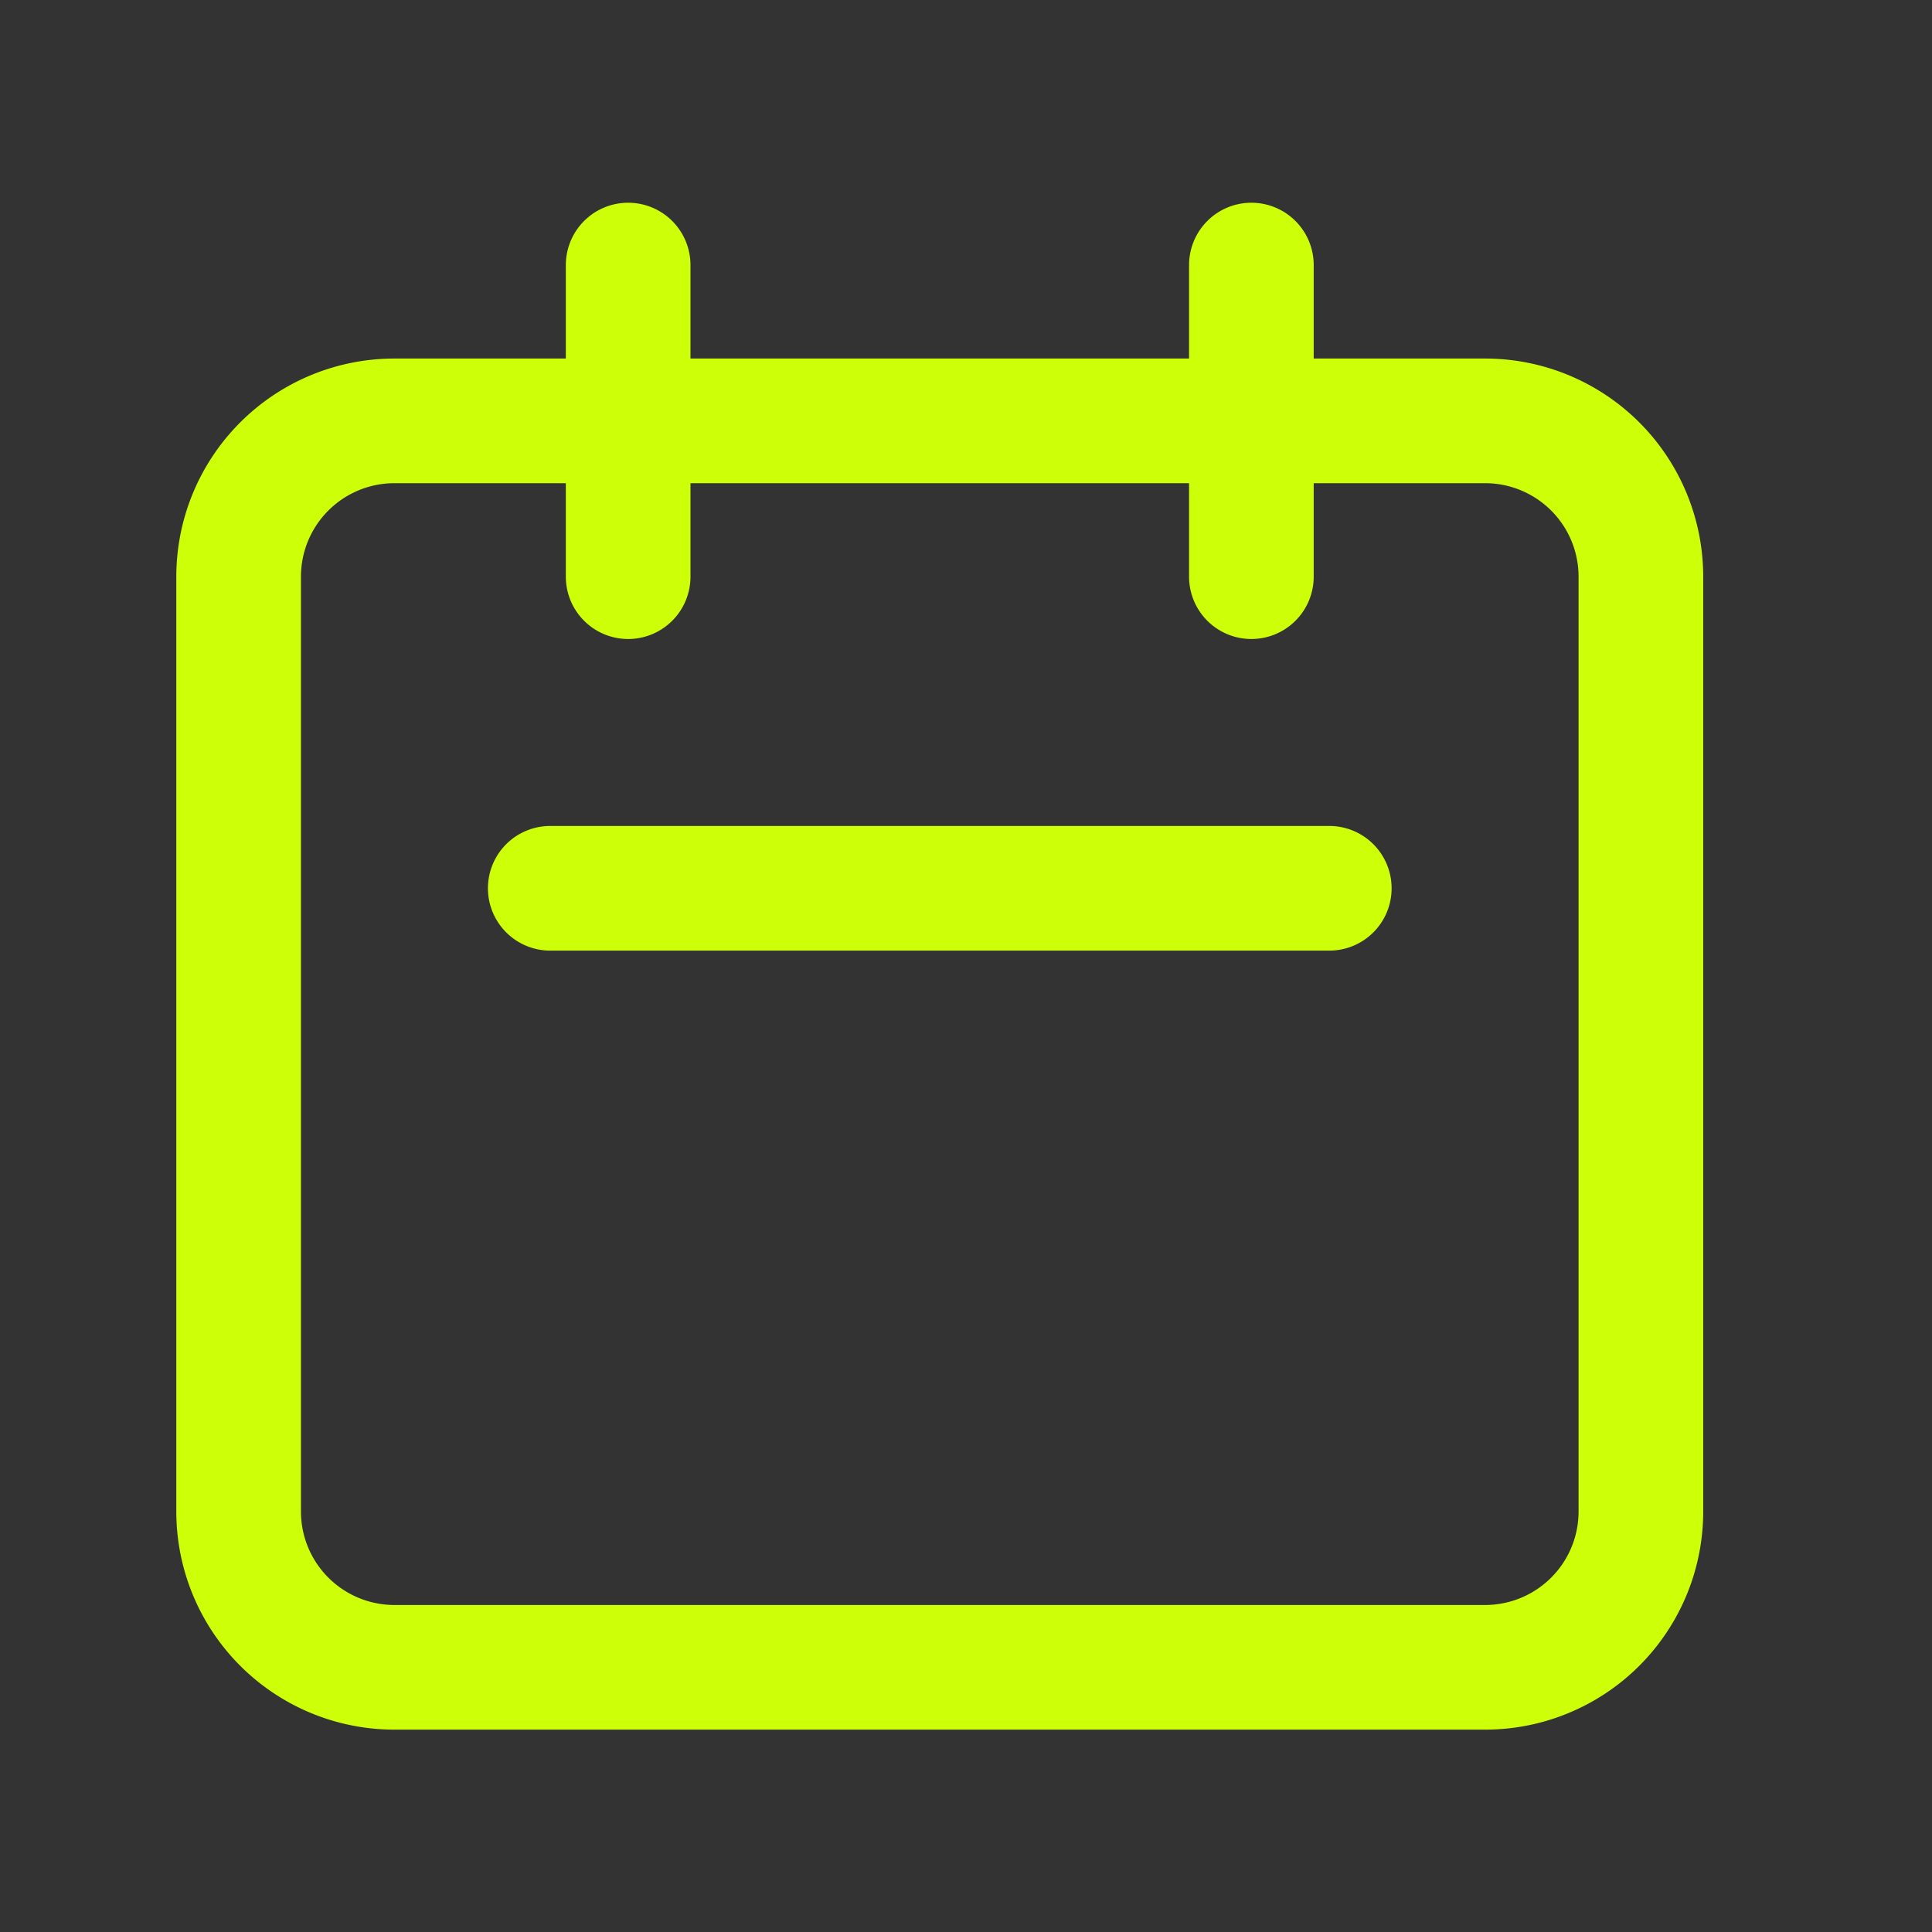 <svg xmlns="http://www.w3.org/2000/svg" width="31" height="31" fill="none"><rect width="100%" height="100%" fill="#333333" stroke="none"/><path stroke="#CDFF09" stroke-linecap="round" stroke-linejoin="round" stroke-width="2" d="M10.079 9.253v-5m10 5v-5m-11.25 10h12.5m-15 12.5h17.5a2.5 2.5 0 0 0 2.5-2.5v-15a2.5 2.5 0 0 0-2.5-2.5h-17.5a2.5 2.5 0 0 0-2.5 2.5v15a2.5 2.5 0 0 0 2.5 2.5Z"/></svg>